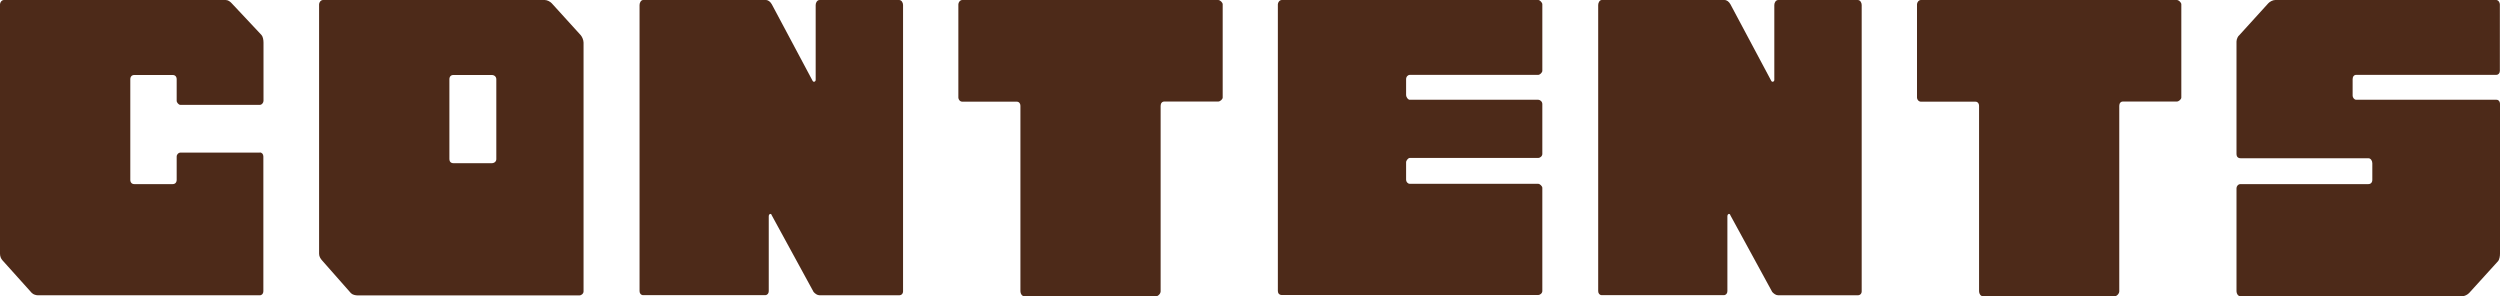 <?xml version="1.0" encoding="UTF-8"?>
<svg id="_レイヤー_2" data-name="レイヤー 2" xmlns="http://www.w3.org/2000/svg" viewBox="0 0 181.69 21.54">
  <defs>
    <style>
      .cls-1 {
        fill: #4d2a19;
        stroke-width: 0px;
      }
    </style>
  </defs>
  <g id="_レイヤー_4" data-name="レイヤー 4">
    <g>
      <path class="cls-1" d="M18.88,11.08c.15,0,.26.12.26.29v9.8c0,.17-.11.29-.26.29H2.75c-.11,0-.33-.05-.44-.17L.18,18.92c-.11-.12-.18-.29-.18-.48V.31c0-.12.11-.31.29-.31h16.11c.18,0,.33.12.44.24l2.16,2.3c.11.12.15.36.15.56v4.23c0,.12-.11.29-.26.29h-5.79c-.11,0-.26-.17-.26-.29v-1.57c0-.19-.11-.31-.29-.31h-2.79c-.18,0-.29.12-.29.31v7.31c0,.19.11.31.29.31h2.79c.18,0,.29-.12.29-.31v-1.69c0-.17.15-.29.26-.29h5.79Z"/>
      <path class="cls-1" d="M42.19,2.54c.11.12.22.36.22.56v18.08c0,.17-.18.29-.29.29h-16.11c-.18,0-.4-.05-.51-.17l-2.09-2.37c-.11-.12-.22-.29-.22-.48V.31c0-.12.11-.31.29-.31h16.11c.18,0,.4.12.51.24l2.09,2.3ZM35.74,11.86c.18,0,.33-.12.33-.29v-5.81c0-.19-.15-.31-.33-.31h-2.79c-.18,0-.29.12-.29.31v5.81c0,.17.11.29.29.29h2.79Z"/>
      <path class="cls-1" d="M65.34,0c.18,0,.29.19.29.36v20.81c0,.17-.11.29-.29.29h-5.77c-.18,0-.33-.12-.44-.24l-3.04-5.57c-.04-.17-.22-.12-.22.07v5.44c0,.17-.11.29-.26.29h-8.87c-.15,0-.26-.12-.26-.29V.36c0-.17.11-.36.26-.36h8.91c.18,0,.33.12.44.31l2.97,5.57c.07.12.22.05.22-.07V.36c0-.17.11-.36.29-.36h5.77Z"/>
      <path class="cls-1" d="M88.86,7.09c0,.12-.18.29-.33.29h-3.92c-.15,0-.26.12-.26.31v13.48c0,.17-.18.36-.33.36h-9.57c-.18,0-.29-.19-.29-.36V7.7c0-.19-.11-.31-.26-.31h-3.96c-.18,0-.29-.17-.29-.29V.31c0-.12.11-.31.29-.31h18.59c.15,0,.33.19.33.31v6.78Z"/>
      <path class="cls-1" d="M102.45,5.44c-.11,0-.26.12-.26.31v1.14c0,.19.15.36.26.36h9.35c.11,0,.29.12.29.31v3.63c0,.17-.18.29-.29.29h-9.35c-.11,0-.26.19-.26.31v1.26c0,.19.15.31.26.31h9.35c.11,0,.29.17.29.29v7.5c0,.17-.18.29-.29.29h-18.64c-.18,0-.29-.12-.29-.29V.31c0-.12.11-.31.29-.31h18.64c.11,0,.29.19.29.31v4.84c0,.12-.18.29-.29.29h-9.35Z"/>
      <path class="cls-1" d="M135.01,0c.18,0,.29.19.29.36v20.81c0,.17-.11.29-.29.29h-5.77c-.18,0-.33-.12-.44-.24l-3.04-5.57c-.04-.17-.22-.12-.22.07v5.44c0,.17-.11.29-.26.29h-8.87c-.15,0-.26-.12-.26-.29V.36c0-.17.11-.36.26-.36h8.91c.18,0,.33.12.44.31l2.97,5.57c.07.12.22.05.22-.07V.36c0-.17.11-.36.29-.36h5.77Z"/>
      <path class="cls-1" d="M158.53,7.09c0,.12-.18.29-.33.29h-3.92c-.15,0-.26.12-.26.31v13.48c0,.17-.18.36-.33.36h-9.57c-.18,0-.29-.19-.29-.36V7.7c0-.19-.11-.31-.26-.31h-3.96c-.18,0-.29-.17-.29-.29V.31c0-.12.11-.31.29-.31h18.59c.15,0,.33.19.33.31v6.78Z"/>
      <path class="cls-1" d="M171.24,5.44c-.15,0-.26.12-.26.31v1.21c0,.12.11.29.26.29h10.19c.15,0,.26.12.26.31v10.87c0,.19-.04.44-.15.56l-2.09,2.3c-.11.12-.33.24-.51.24h-16.11c-.18,0-.29-.19-.29-.36v-7.5c0-.12.11-.29.29-.29h9.29c.18,0,.29-.12.29-.31v-1.21c0-.17-.11-.36-.29-.36h-9.29c-.18,0-.29-.12-.29-.29V3.02c0-.17.11-.41.22-.48l2.09-2.3c.11-.12.33-.24.51-.24h16.06c.15,0,.26.19.26.31v4.84c0,.17-.11.29-.26.29h-10.19Z"/>
    </g>
  </g>
</svg>